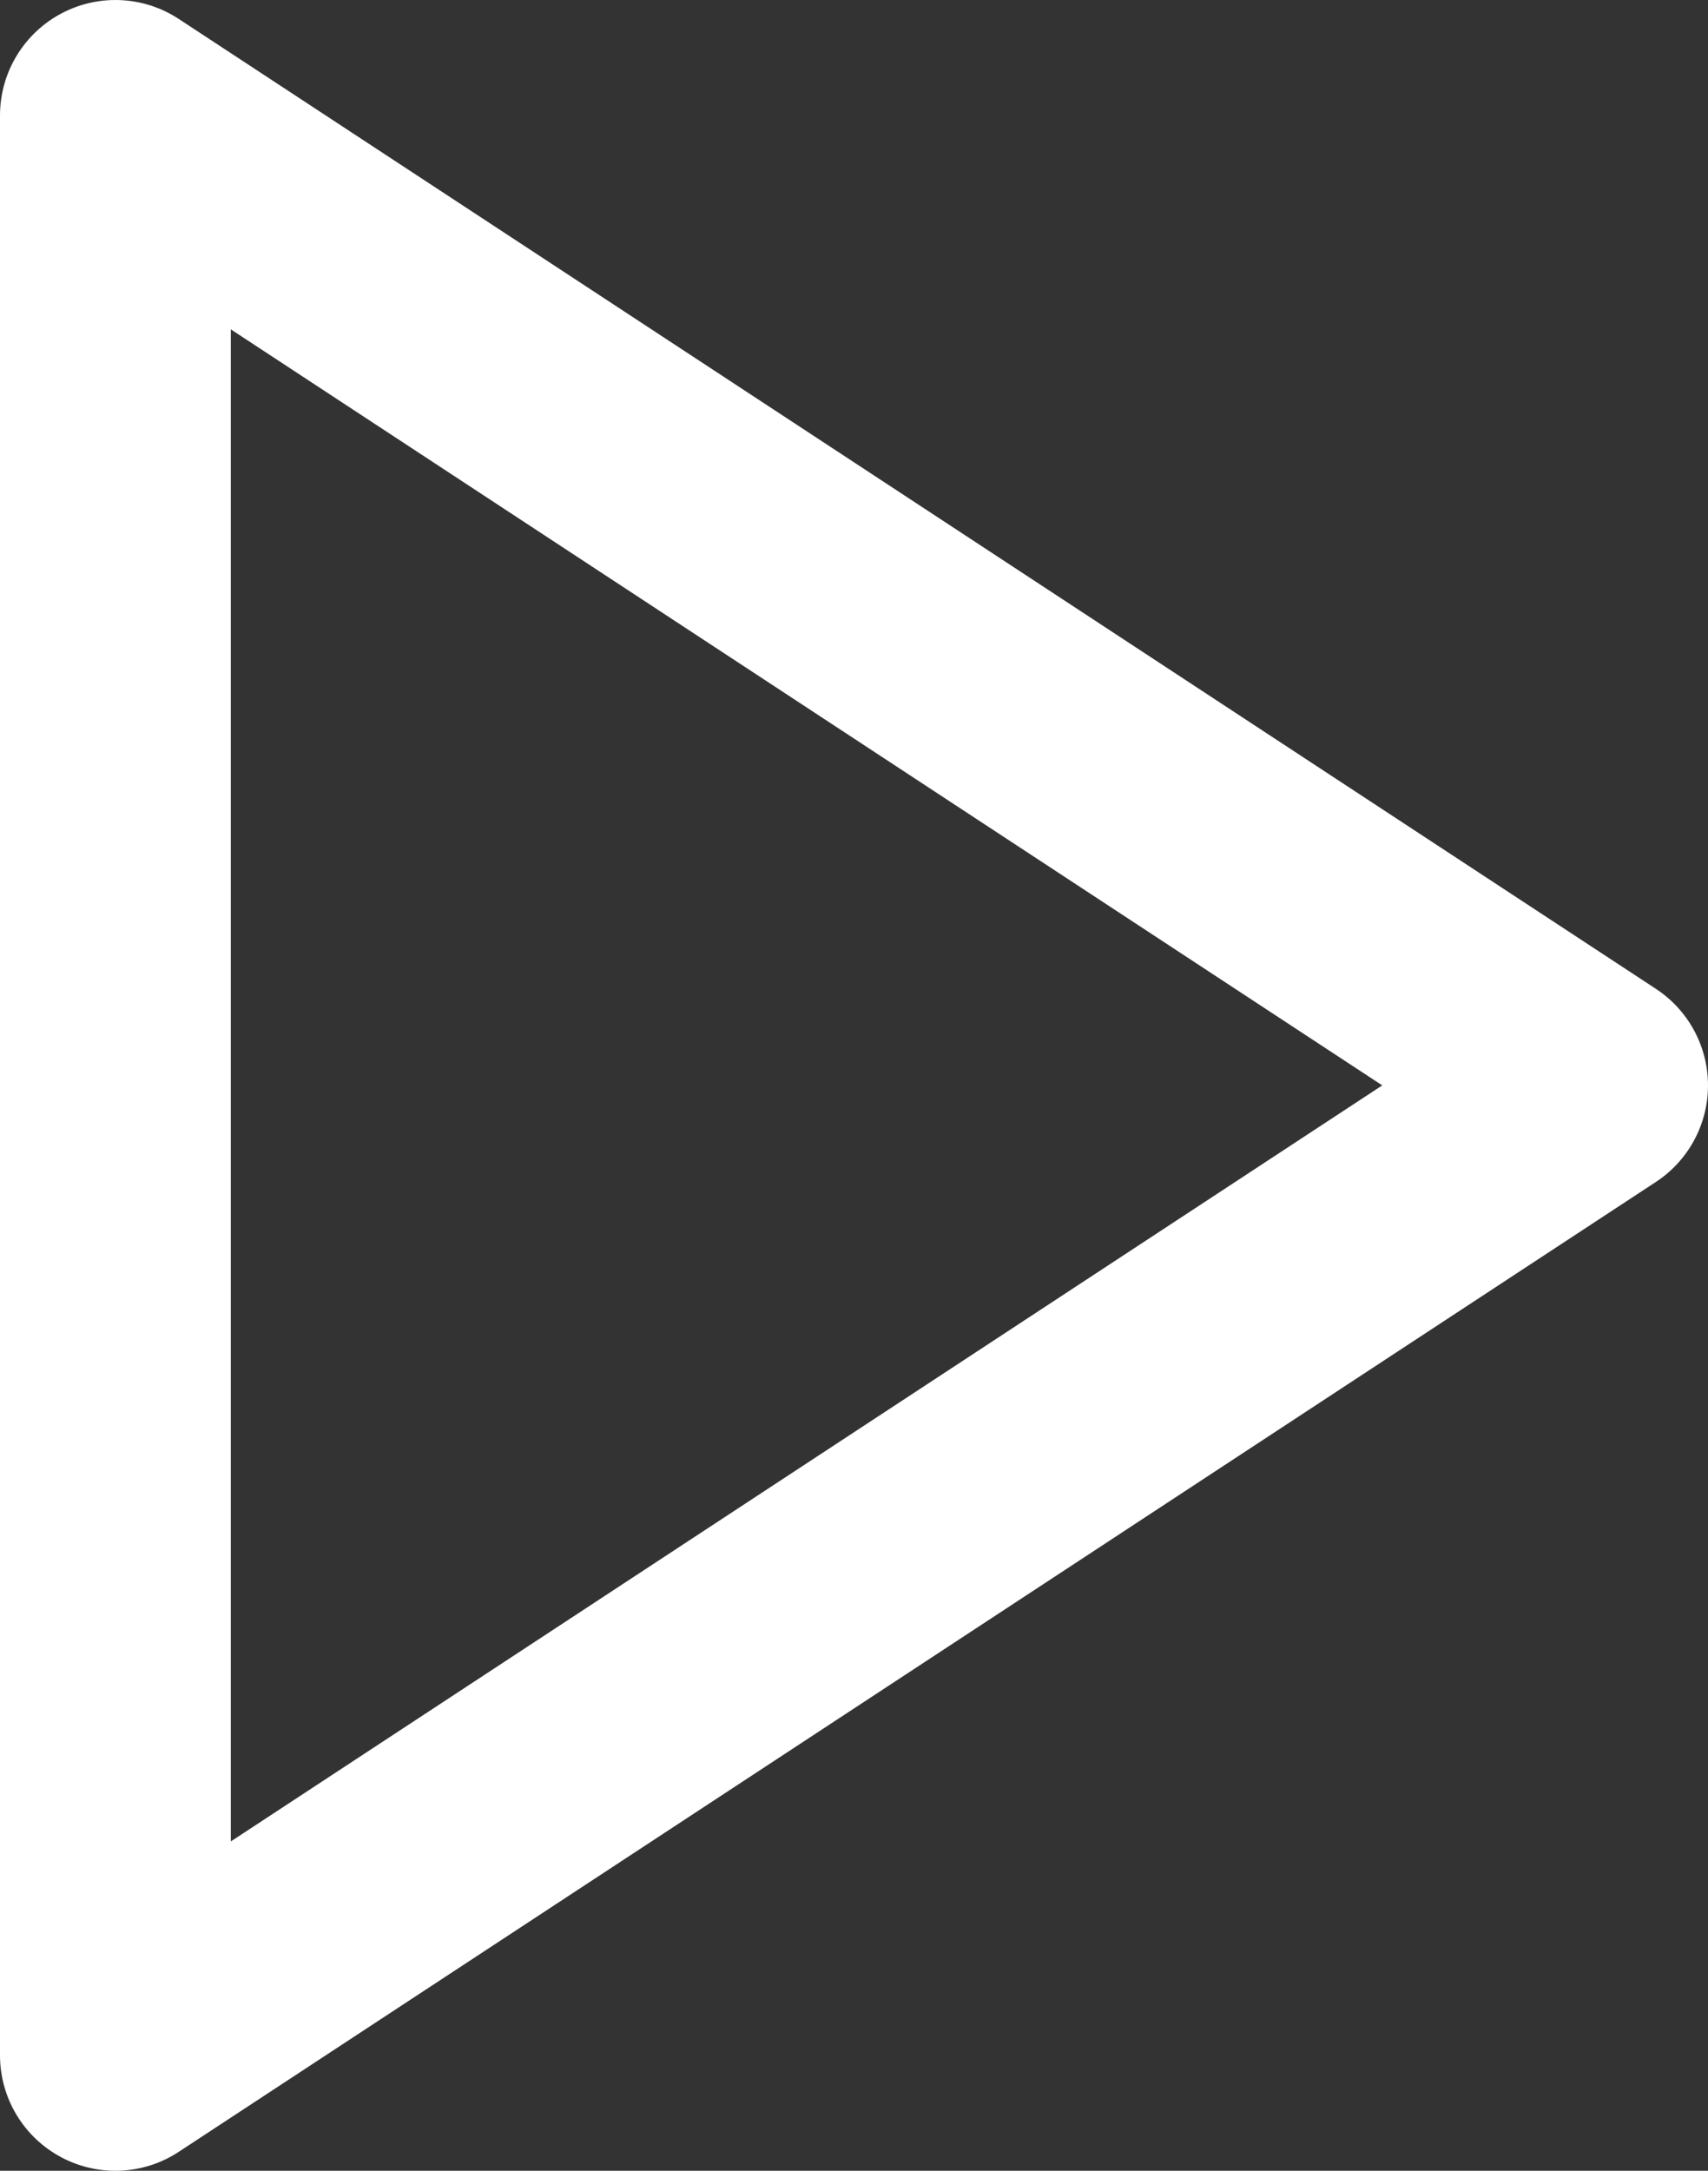 <?xml version="1.0" encoding="UTF-8"?> <svg xmlns="http://www.w3.org/2000/svg" width="18.5" height="23.5" viewBox="0 0 18.5 23.5"><rect x="0" y="0" width="18.5" height="23.5" fill="#333333" stroke="none"/><path d="M0,0V21L16,10.5Z" transform="translate(1.25 1.25)" fill="none" stroke="#fff" stroke-linejoin="round" stroke-miterlimit="10" stroke-width="2.5"></path></svg> 
